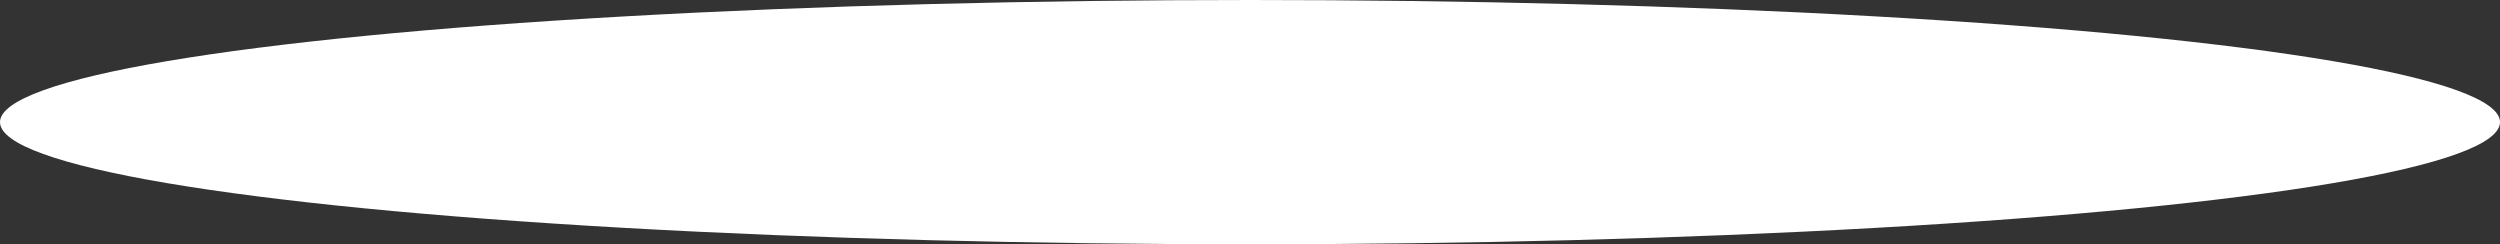 <?xml version="1.0" encoding="UTF-8"?> <svg xmlns="http://www.w3.org/2000/svg" width="2487" height="243" viewBox="0 0 2487 243" fill="none"><rect x="0" y="0" width="2487" height="243" fill="#333333" stroke="none"/><ellipse cx="1243.5" cy="121.5" rx="1243.5" ry="121.5" fill="white"></ellipse></svg> 
